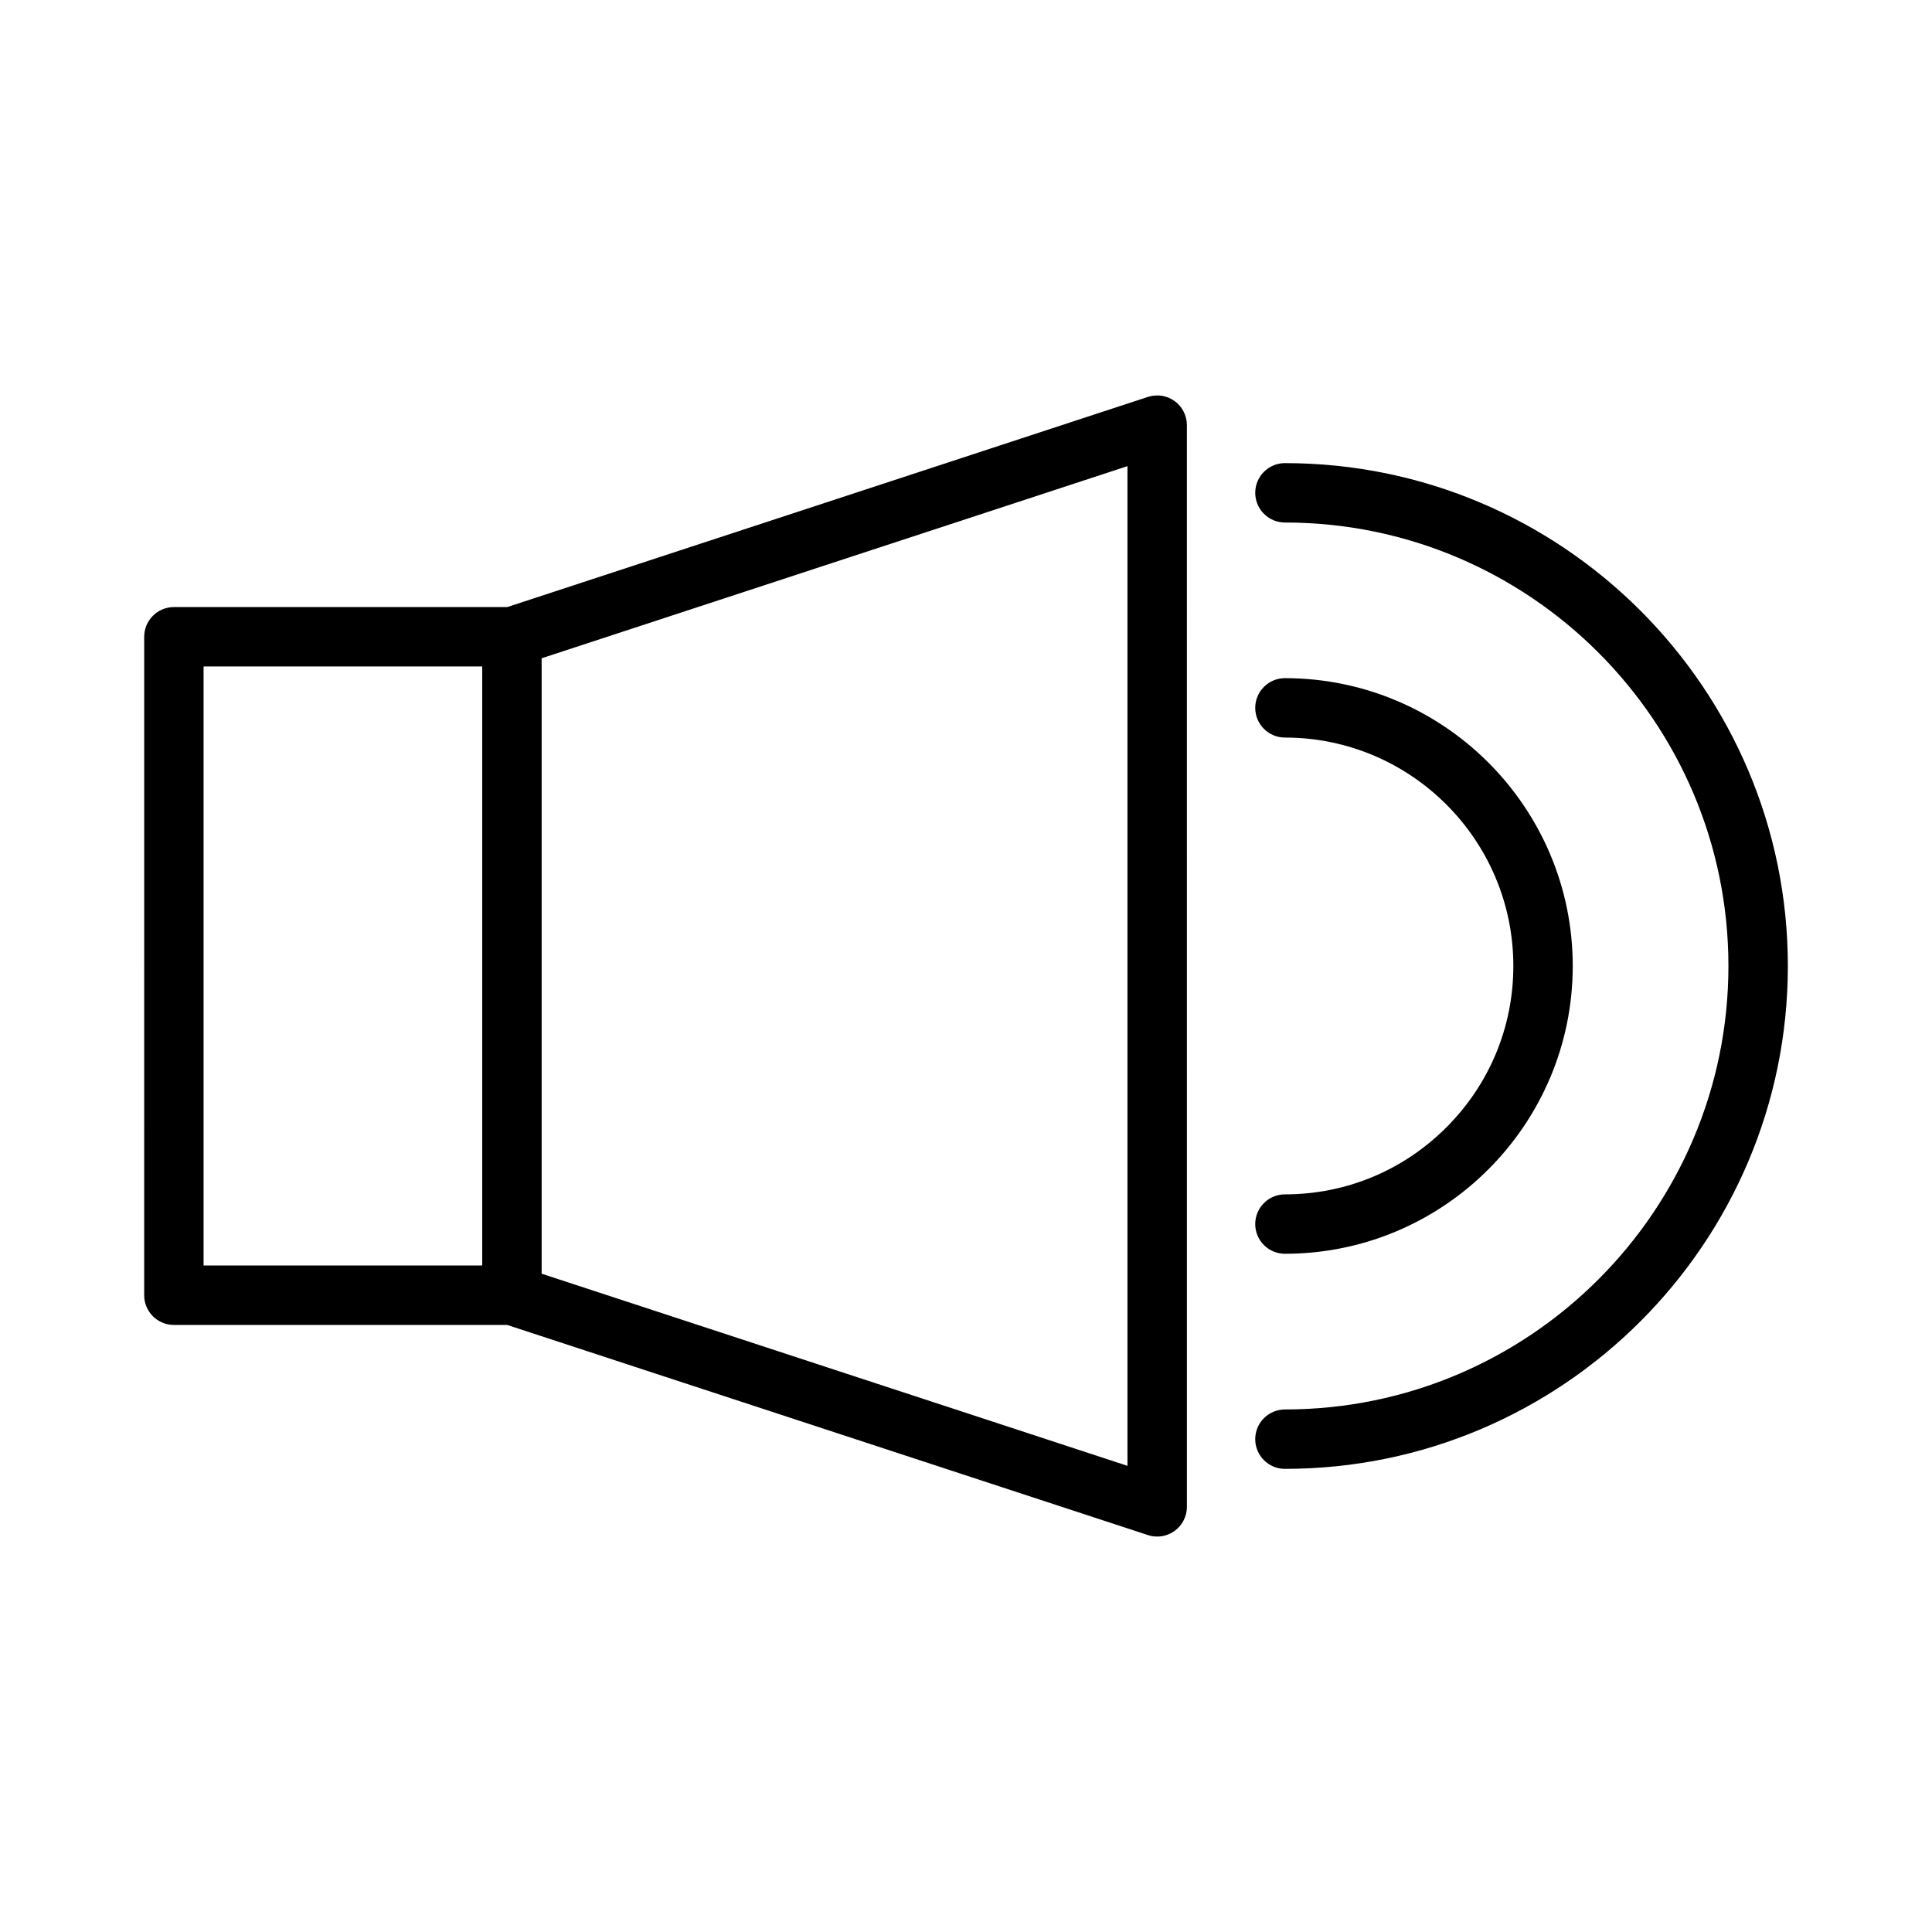 <?xml version="1.0" encoding="UTF-8"?>
<!-- Uploaded to: ICON Repo, www.svgrepo.com, Generator: ICON Repo Mixer Tools -->
<svg fill="#000000" width="800px" height="800px" version="1.1" viewBox="144 144 512 512" xmlns="http://www.w3.org/2000/svg">
 <g>
  <path d="m182.21 487.25c0 4.34 3.531 7.871 7.871 7.871h88.32l169.82 55.695c0.789 0.262 1.609 0.387 2.449 0.387 1.668 0 3.269-0.523 4.625-1.508 2.035-1.477 3.25-3.856 3.25-6.367l-0.004-286.66c0-2.523-1.223-4.918-3.227-6.356-2-1.465-4.527-1.93-7.102-1.129l-169.79 55.699h-88.336c-4.34 0-7.871 3.531-7.871 7.871zm105.33-168.8 155.25-50.918v264.93l-155.25-50.918zm-89.59 2.172h73.844v158.75h-73.844z"/>
  <path d="m484.52 266.73c-4.34 0-7.871 3.531-7.871 7.871s3.531 7.871 7.871 7.871c64.805 0 117.53 52.723 117.53 117.53 0 64.801-52.723 117.52-117.53 117.52-4.34 0-7.871 3.531-7.871 7.871s3.531 7.871 7.871 7.871c73.488 0 133.28-59.781 133.28-133.26 0-73.488-59.789-133.27-133.27-133.27z"/>
  <path d="m484.52 460.52c-4.34 0-7.871 3.531-7.871 7.871 0 4.34 3.531 7.871 7.871 7.871 42.059 0 76.273-34.219 76.273-76.273 0-42.059-34.219-76.27-76.273-76.27-4.34 0-7.871 3.531-7.871 7.871s3.531 7.871 7.871 7.871c33.379 0 60.531 27.152 60.531 60.523 0 16.145-6.305 31.336-17.75 42.781-11.445 11.453-26.641 17.754-42.781 17.754z"/>
 </g>
</svg>